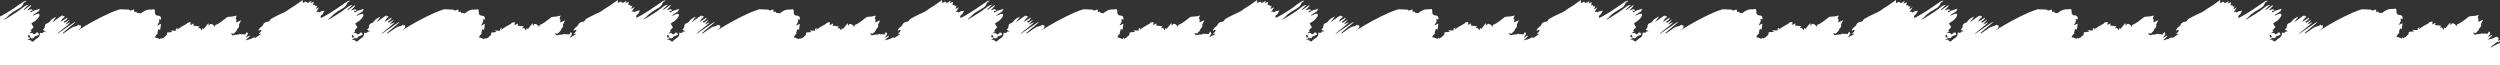 <?xml version="1.0" encoding="UTF-8"?> <!-- Generator: Adobe Illustrator 24.2.3, SVG Export Plug-In . SVG Version: 6.00 Build 0) --> <svg xmlns="http://www.w3.org/2000/svg" xmlns:xlink="http://www.w3.org/1999/xlink" id="Слой_1" x="0px" y="0px" viewBox="0 0 1920 50" style="enable-background:new 0 0 1920 50;" xml:space="preserve"><rect x="0" y="0" width="1920" height="50" fill="#333333" stroke="none"/> <style type="text/css"> .st0{fill:#FFFFFF;} </style> <g id="Слой_2_1_"> <g id="Слой_1-2"> <path class="st0" d="M1920,50V32.9l-4.6,2.2l0,0l-2.6,1.7c0.3-0.7,0.8-1.4,1.4-1.9c0.3-0.2,0.6-0.4,0.9-0.6l0,0v-0.1l0,0 c1-0.6,2-1.4,2.9-2.2l0.9,0.4l1.1-0.8v-0.8h-0.2l0,0l-1.1,0.5l0,0l-0.4,0.1c0.3-0.6,0.4-1.4,0.7-2.1c-0.9-0.9-1.6-1.6-3.1-0.5 c-1.3,0.9-3.1,1-5.3,1.7l3.4-3.2l-0.3-0.5l-3,1.7l1.9-3l-1-1.5l-1,1.9h-0.8l0,0l-2.1-0.2l0.1-0.1h-0.1v0.1l-0.7,0.5v-0.1h0.1 c-0.1-0.1-0.1-0.3-0.2-0.5l-0.9,0.1v-0.1c-0.2,0.1-0.4,0.3-0.7,0.4c-0.9,0.1-1.8,0.1-2.7,0.2l0,0l-2.1,0.5l-1.3-1.7l2.2,0.4 l2.3-2.4c0-0.6,0.3-1.2,0.8-1.6c1-0.8,1.4-2.5,0.8-2.8l1.8-3.5l-3.8,1.7c0.1-0.9,0.1-1.6,0.2-2.4l0,0c-0.9-0.6-0.9-0.6,0.3-2.9 c-1.5,0.3-2.5,0.6-3.5,0.7s-1.7,0.2-2.6,0.2h0.1h-0.1l0,0l-1.4,0.2c-1.1,0.9-2,1.6-3,2.3c-1.4,1.2-2.9,2.2-4.5,3.1 c-1.2,0.5-2.3,0.5-1.9,2.4c-1.2-1.9-2.5-2.8-3.9-2.4l-0.9,1.4l0,0c-0.1-0.5-0.2-1-0.4-2.1c-1.4,1.7-2.4,3-3.6,4.5 c-1.5-1.7-0.8,0.8-1.5,1l-1.3-1.8l-1.7,0.3l1.3-1.5l-5-0.6l0.6-1.2l-0.3-0.4l-2.2,1.3c0.1-0.9,0.1-1.6,0.2-2.3 c-0.7,0-1.4,0.1-2.1,0.3c-0.4,0.1-0.6,0.6-0.9,0.9c-1.4,0.8-2.8,1.5-4.1,2.3s-2.4,1.6-3.7,2.5l-0.2,0.2l0.2-0.2l0,0l0,0l0,0l0,0 l0.9-1.5c-1.1,0.2-2.1,0.5-1.3,1.9l0,0c-0.5,0.1-0.9,0.1-1.4,0.1c-0.8,0-1.6-0.1-2.9-0.2c0.8,0.7,1,1,1.3,1.2l-4.1,0.4 c0.3,2.4-1.6,2.8-2.3,3.8c-0.3,0.4-0.9,0.4-1.3,0.6l0,0h-0.1V29l-0.6,0.4l-0.3-0.8l-1,1c-0.8-0.4-1.4-0.7-2.1-0.9 c-0.6-0.2-1.2-0.3-1.8-0.5c0.2-0.5,0.5-1.1,0.8-1.5c0.5-0.6,1-1.1,1.6-1.6l-0.5-0.1c0.3-1,0.6-2.1,0.9-3.2l1.3,0.7 c0.2-1.7,0.4-3.2,0.7-4.7l-3,1.4c0.8-1.8,2.4-3,1.2-5h0.1l-0.1,0.1l1.9,0.3c-0.2-2.7-0.6-2.9-3.3-3.2c-0.8-0.3-1.4-1-1.5-1.9 c0-3.1,0-3.1-2.9-2.6c-0.1,0-0.1,0-0.2,0c-3.1-0.3-5.6,1.1-7.9,3.1V9.9h-0.1l-0.2-0.6L1829,10h-0.1v0.1l-1.9-0.2V10l-0.1-0.1 c-0.1-0.4-0.1-0.7-0.2-1.1l-0.9,0.4V9.1h-0.2h-0.7l0,0V8.8l0,0V8.7l0,0V7.4c-1.5-0.2-2.9,1.6-3.9,0l-7-0.3 c-1.8,0.6-4.4,1.4-6.9,2.5c-9,4-17.6,8.7-25.9,14c0.3-0.3,0.6-0.6,1-0.8c1.3-0.9,2.4-1.9,1.4-3.6c-0.6,0.6-0.9,0.4-1.3-0.3l0,0 c-0.5,0.4-0.9,0.7-1.5,1c-1,0.2-2,0.5-2.9,0.8c-1.6,0.8-3,1.9-4.4,2.9c-1.1,0.7-2.1,1.5-3.2,2.2l-0.3-0.3c0.2-0.3,0.4-0.5,0.7-0.8 c2.8-2.4,5.6-4.8,8.4-7.1c0.2-0.3,0.4-0.6,0.5-0.9c-1.2,0.8-2.5,1.6-3.7,2.4c-3.4,2.3-6.8,4.7-10.2,7c0.1-0.2,0.2-0.4,0.3-0.6 c2.2-1.8,4.5-3.6,6.7-5.4c1-0.8,2-1.8,3-2.7l-0.2-0.2l-3.7,1.7l3.2-3.5l-0.1-0.2l-3.7,2.3l-0.7-0.8c0.7-0.4,1.3-0.8,1.9-1.3 c0.4-0.5,0.8-0.9,1.1-1.5l-0.3-0.3l-4.8,3.1c-0.1,0.1-0.3,0.2-0.4,0.3s-0.1-0.1-0.1-0.1l0.4-0.3c0.3-0.7,0.7-1.4,1.2-2 c0.5-0.5,0.9-0.9,1.5-1.3c0.2-0.2,0.1-0.5,0.2-0.8h-0.7l-0.4,0.4c-0.2,0.1-0.5,0.3-0.7,0.4c0-0.1-0.1-0.3-0.1-0.4h0.8l0.4-0.4 c-1-0.9-1.8-0.3-2.6,0.3l-6,4.3l3.3-4.4c-2.1,0.9-3.9,1.8-5.1,3.6c-0.4,0.6-0.9,1-1.6,1.3c-1.4,0.2-2.4,1.5-2.2,2.9c0,0,0,0,0,0.1 c-0.1,0.4-0.2,0.7-0.4,1l0,0l-1.1,1l0,0c0.3,0.3,0.7,0.6,1.1,0.8c0.5,0.2,0.9,0.3,1.4,0.5c-0.8,0.4-2.3-0.2-2.5,1.2 c-0.4,0.1-0.9,0.1-1.3,0.1c-0.9-0.3-1-0.4-1,0.3c0.1,2.2-1.2,3.3-3,4.3c-0.8,0.6-1.5,1.2-2.2,1.9l0.2,0.3l-2.6-0.9l1.5-0.4 l-3.5-0.4l0,0l1.7-0.8l0.3-0.3l0,0l-0.3-0.8l-1.3,0.5l-0.1-0.2l0.3-0.3c-0.9-0.9-0.5-1.4,0.4-1.8c0.4,0.9,0.9,1.7,1.3,2.6 c1.3,0.4,2.3,0.2,2.8-1.2l3.5-1.4l-0.7-1.6h-1.6l0.2,0.4l-1.8,1.1c-0.4-0.8-1.2-1.3-2.1-1.2c-0.3,0-0.7,0.1-1,0.2l-1,0.2v-0.2h1 c0-0.2,0-0.7,0.2-0.7c0.6-0.1,1.1-0.3,1.7-0.3c-1.7-0.3-1.1-1.1-0.5-1.9c0.5-0.6,1-1.1,1.6-1.7c-0.6-0.9-1.1-1.8-1.7-2.8 c0.3-0.3,0.6-0.6,0.9-0.8c2-1,3.7-2.5,4.9-4.4c0.5-0.9,0.7-1.5,0.2-2.2c-0.2-0.3-1.2-0.2-1.7,0c-1,0.4-2,0.8-3,1.3l-0.2-0.4l5-3.3 l-0.4-0.6l0.9-0.8c-0.3,0-0.8-0.2-1,0c-1.6,0.9-3.6,0.7-5.1,2.1c-0.8,0.8-1.4,0.4-1.5-0.7c0.3,0,0.7,0,1,0s0.6-0.1,0.9-0.2 c-0.2-0.3-0.3-0.7-0.5-0.8c-0.3-0.2-0.7-0.2-1.1-0.1c-0.8,0.2-1.6,0.5-2.7,0.8c3.3-3.4,3.3-3.4,3-4.1l-5.4,3.8l-0.3-0.4l3.8-3.6 c-0.6,0.1-1.1,0.2-1.7,0.4c-1.1,0.5-2.2,1.2-3.1,2c-2.3,1.8-4.7,3.5-7.2,5c-1.8,1.2-3.6,2.2-5.4,3.3c-0.3,0.2-0.7,0.4-1,0.6 l-0.3-0.4c0.8-0.4,1.5-1,2.1-1.6c1.4-1.6,3-2.9,4.7-4v0c0.3-0.2,0.6-0.3,0.9-0.5c2.5-1.8,5.9-2.6,6.9-6.1c0.1-0.5,0.9-0.8,1.4-1.1 c0.2-0.1,0.4-0.3,0.6-0.4l-0.2-0.4c-0.5,0.1-1.1,0.3-1.6,0.5c-1.3,0.8-2.6,1.7-3.9,2.6c-2.2,1.5-4.4,3.1-6.6,4.5 c-2.1,1.4-4.2,2.6-6.4,3.9c-1.1,0.7-2.3,1.2-3.5,1.8c-1.2-2.3,2-2.6,1.7-3.8l1.1-1.7c-1.6-0.1-3.2,0.4-4.4,1.4l-0.5-0.8l-1.6,0.5 c0.7-1.2,1.4-2.4,2.3-3.8l-2.3,1.5l-0.2-0.3c0.3-0.6,0.5-1.2,1-2.2c-0.4,0.2-0.8,0.4-1.3,0.5c-0.2,0-0.4-0.3-0.5-0.5l0.4-0.2 c-0.3-0.2-0.6-0.3-0.9-0.4c-0.4,0.1-0.7,0.2-1,0.3l0.4-2.6l-2.7,1.1c0.5-0.8,0.7-1.1,1-1.5l-0.2-0.3l-2.9,1.5 c-1.1-2.3-2.2-0.3-3.5-0.1V0c-2,1.4-4.1,2.9-6.2,4.4c-1.2,0.7-2.4,1.4-3.6,2.2c-2,1.6-4.1,2.9-6.5,3.8c-2.7,1.2-5.3,2.6-7.9,4 c-0.4,0.3-0.7,0.6-0.9,1c-0.5,0.7-0.7,1.3-1.9,1.3s-2.9,1-3.2,1.9c-0.5,1.6-1.8,1.9-2.7,2.9c-0.4,0.6-0.9,1.2-1.2,1.8l0.5,0.4 c0.2-0.3,0.4-0.5,0.6-0.8l1.5,0.5c-0.7,0.9-1.5,1.7-2.2,2.6l0.4,0.4l0.9-0.7l0.3,0.5l-1.9,1.3l0,0l-2.4,1.6 c-0.6-0.4-1.3-0.5-2.3,0.2c-1.3,0.9-3.1,1-5.3,1.7l3.4-3.2l-0.3-0.5l-3,1.7l1.9-3l-1-1.5l-1,1.9h-0.8l0,0l-2.1-0.2l0.1-0.1h-0.1 V26l-0.7,0.5v-0.1h0.1c-0.1-0.1-0.1-0.3-0.2-0.5l-0.9,0.1l0,0c-0.2,0.1-0.4,0.3-0.7,0.4c-0.9,0.1-1.8,0.1-2.7,0.2l0,0l-2.1,0.5 l-1.3-1.7l2.2,0.4l2.3-2.4c0-0.6,0.3-1.2,0.8-1.6c1-0.8,1.4-2.5,0.8-2.8l1.8-3.5l-3.8,1.7c0.1-0.9,0.1-1.6,0.2-2.4l0,0 c-0.9-0.6-0.9-0.6,0.3-2.9c-1.5,0.3-2.5,0.6-3.5,0.7s-1.7,0.2-2.6,0.2h0.1h-0.1l0,0l-1.4,0.2c-1.1,0.9-2,1.6-3,2.3 c-1.4,1.2-2.9,2.2-4.5,3.1c-1.2,0.5-2.3,0.5-1.9,2.4c-1.2-1.9-2.5-2.8-3.9-2.4l-0.9,1.4l0,0c-0.1-0.5-0.2-1-0.4-2.1 c-1.4,1.7-2.4,3-3.6,4.5c-1.5-1.7-0.8,0.8-1.5,1l-1.3-1.8l-1.7,0.3l1.3-1.5l-5-0.6l0.6-1.2l-0.3-0.4l-2.2,1.2 c0.1-0.9,0.1-1.6,0.2-2.3c-0.7,0-1.4,0.1-2.1,0.3c-0.4,0.1-0.6,0.6-0.9,0.9c-1.4,0.8-2.8,1.5-4.1,2.3s-2.4,1.6-3.7,2.5l-0.2,0.2 l0.2-0.2l0,0l0,0l0,0l0,0l0.9-1.5c-1.1,0.2-2.1,0.5-1.3,1.9l0,0c-0.5,0.1-0.9,0.1-1.4,0.1c-0.8,0-1.6-0.1-2.9-0.2 c0.8,0.7,1,1,1.3,1.2l-4.1,0.4c0.3,2.4-1.6,2.8-2.3,3.8c-0.3,0.4-0.9,0.4-1.3,0.6l0,0h-0.1v0.1l-0.6,0.4l-0.3-0.8l-1,1 c-0.8-0.4-1.4-0.7-2.1-0.9c-0.6-0.2-1.2-0.3-1.8-0.5c0.2-0.5,0.5-1.1,0.8-1.5c0.5-0.6,1-1.1,1.6-1.6l-0.5-0.1 c0.3-1,0.6-2.1,0.9-3.2l1.3,0.7c0.2-1.7,0.4-3.2,0.7-4.7l-3,1.4c0.8-1.8,2.4-3,1.2-5h0.1l-0.1,0.1l1.9,0.3 c-0.2-2.7-0.6-2.9-3.3-3.2c-0.8-0.3-1.4-1-1.5-1.9c0-3.1,0-3.1-2.9-2.6c-0.1,0-0.1,0-0.2,0c-3.1-0.3-5.6,1.1-7.9,3.1v-0.1h-0.1 l-0.2-0.6l0.3,0.4h-0.1v0.1l-1.9-0.2V10l-0.1-0.1c-0.1-0.4-0.1-0.7-0.2-1.1l-0.9,0.4V9.1h-0.2h-0.7l0,0V8.8l0,0V8.7l0,0V7.4 c-1.5-0.2-2.9,1.6-3.9,0l-7-0.3c-1.8,0.6-4.4,1.4-6.9,2.5c-9,4-17.6,8.7-25.9,14c0.3-0.3,0.6-0.6,1-0.8c1.3-0.9,2.4-1.9,1.4-3.6 c-0.6,0.6-0.9,0.4-1.3-0.3l0,0c-0.5,0.4-0.9,0.7-1.5,1c-1,0.2-2,0.5-2.9,0.8c-1.6,0.8-3,1.9-4.4,2.9c-1.1,0.7-2.1,1.5-3.2,2.2 l-0.3-0.3c0.2-0.3,0.4-0.5,0.7-0.8c2.8-2.4,5.6-4.8,8.4-7.1c0.2-0.3,0.4-0.6,0.5-0.9c-1.2,0.8-2.5,1.6-3.7,2.4 c-3.4,2.3-6.8,4.7-10.2,7c0.1-0.2,0.2-0.4,0.3-0.6c2.2-1.8,4.5-3.6,6.7-5.4c1-0.8,2-1.8,3-2.7l-0.2-0.2l-3.7,1.7l3.2-3.5l-0.1-0.2 l-3.7,2.3l-0.7-0.8c0.7-0.4,1.3-0.8,1.9-1.3c0.4-0.5,0.8-0.9,1.1-1.5l-0.3-0.3l-4.8,3.1c-0.1,0.1-0.3,0.2-0.4,0.3 s-0.1-0.1-0.1-0.1l0.4-0.3c0.3-0.7,0.7-1.4,1.2-2c0.5-0.5,0.9-0.9,1.5-1.3c0.2-0.2,0.1-0.5,0.2-0.8h-0.7l-0.4,0.4 c-0.2,0.1-0.5,0.3-0.7,0.4c0-0.1-0.1-0.3-0.1-0.4h0.8l0.4-0.4c-1-0.9-1.8-0.3-2.6,0.3l-6,4.3l3.3-4.4c-2.1,0.9-3.9,1.8-5.1,3.6 c-0.4,0.6-0.9,1-1.6,1.3c-1.4,0.2-2.4,1.5-2.2,2.9c0,0,0,0,0,0.1c-0.1,0.4-0.2,0.7-0.4,1l0,0l-1.1,1l0,0c0.3,0.3,0.7,0.6,1.1,0.8 c0.5,0.2,0.9,0.3,1.4,0.5c-0.8,0.4-2.3-0.2-2.5,1.2c-0.4,0.1-0.9,0.1-1.3,0.1c-0.9-0.3-1-0.4-1,0.3c0.1,2.2-1.2,3.3-3,4.3 c-0.8,0.6-1.5,1.2-2.2,1.9l0.2,0.3l-2.6-0.9l1.5-0.4l-3.5-0.4l0,0l1.7-0.8l0.3-0.3l0,0l-0.3-0.8l-1.3,0.5l-0.1-0.2l0.3-0.3 c-0.9-0.9-0.5-1.4,0.4-1.8c0.4,0.9,0.9,1.7,1.3,2.6c1.3,0.4,2.3,0.2,2.8-1.2l3.5-1.4l-0.7-1.6h-1.6l0.2,0.4l-1.8,1.1 c-0.4-0.8-1.2-1.3-2.1-1.2c-0.3,0-0.7,0.1-1,0.2l-1,0.2v-0.2h1c0-0.2,0-0.7,0.2-0.7c0.6-0.1,1.1-0.3,1.7-0.3 c-1.7-0.3-1.1-1.1-0.5-1.9c0.5-0.6,1-1.1,1.6-1.7c-0.6-0.9-1.1-1.8-1.7-2.8c0.3-0.3,0.6-0.6,0.9-0.8c2-1,3.7-2.5,4.9-4.4 c0.5-0.9,0.7-1.5,0.2-2.2c-0.2-0.3-1.2-0.2-1.7,0c-1,0.4-2,0.8-3,1.3l-0.2-0.4l5-3.3l-0.4-0.6l0.9-0.8c-0.3,0-0.8-0.2-1,0 c-1.6,0.9-3.6,0.7-5.1,2.1c-0.8,0.8-1.4,0.4-1.5-0.7c0.3,0,0.7,0,1,0s0.6-0.1,0.9-0.2c-0.2-0.3-0.3-0.7-0.5-0.8 c-0.3-0.2-0.7-0.2-1.1-0.1c-0.8,0.2-1.6,0.5-2.7,0.8c3.3-3.4,3.3-3.4,3-4.1l-5.4,3.8l-0.3-0.4l3.8-3.6c-0.6,0.1-1.1,0.2-1.7,0.4 c-1.1,0.5-2.2,1.2-3.1,2c-2.3,1.8-4.7,3.5-7.2,5c-1.8,1.2-3.6,2.2-5.4,3.3c-0.3,0.2-0.7,0.4-1,0.6l-0.3-0.4c0.8-0.4,1.5-1,2.1-1.6 c1.4-1.6,3-2.9,4.7-4v0c0.3-0.2,0.6-0.3,0.9-0.5c2.5-1.8,5.9-2.6,6.9-6.1c0.1-0.5,0.9-0.8,1.4-1.1c0.2-0.1,0.4-0.3,0.6-0.4 l-0.2-0.4c-0.5,0.1-1.1,0.3-1.6,0.5c-1.3,0.8-2.6,1.7-3.9,2.6c-2.2,1.5-4.4,3.1-6.6,4.5c-2.1,1.4-4.2,2.6-6.4,3.9 c-1.1,0.7-2.3,1.2-3.5,1.8c-1.2-2.3,2-2.6,1.7-3.8l1.1-1.7c-1.6-0.1-3.2,0.4-4.4,1.4l-0.5-0.8l-1.6,0.5c0.7-1.2,1.4-2.4,2.3-3.8 l-2.3,1.5l-0.2-0.3c0.3-0.6,0.5-1.2,1-2.2c-0.4,0.2-0.8,0.4-1.3,0.5c-0.2,0-0.4-0.3-0.5-0.5l0.4-0.2c-0.3-0.2-0.6-0.3-0.9-0.4 c-0.4,0.1-0.7,0.2-1,0.3l0.4-2.6l-2.7,1.1c0.5-0.8,0.7-1.1,1-1.5l-0.2-0.3l-2.9,1.5c-1.1-2.3-2.2-0.3-3.5-0.1V0 c-2,1.4-4.1,2.9-6.2,4.4c-1.2,0.7-2.4,1.4-3.6,2.2c-2,1.6-4.1,2.9-6.5,3.8c-2.7,1.2-5.3,2.6-7.9,4c-0.4,0.3-0.7,0.6-0.9,1 c-0.5,0.7-0.7,1.3-1.9,1.3s-2.9,1-3.2,1.9c-0.5,1.6-1.8,1.9-2.7,2.9c-0.4,0.6-0.9,1.2-1.2,1.8l0.5,0.4c0.2-0.3,0.4-0.5,0.6-0.8 l1.5,0.5c-0.7,0.9-1.5,1.7-2.2,2.6l0.4,0.4l0.9-0.7l0.3,0.5l-1.8,1.2V27l-3,1.7l1.9-3l-1-1.5l-1,1.9h-0.8l0,0l-2.1-0.2l0.1-0.1 h-0.1v0.1l-0.7,0.5v-0.1h0.1c-0.1-0.1-0.1-0.3-0.2-0.5l-0.9,0.1V26c-0.2,0.1-0.4,0.3-0.7,0.4c-0.9,0.1-1.8,0.1-2.7,0.2l0,0 l-2.1,0.5l-1.3-1.7l2.2,0.4l2.3-2.4c0-0.6,0.3-1.2,0.8-1.6c1-0.8,1.4-2.5,0.8-2.8l1.8-3.5l-3.8,1.7c0.1-0.9,0.1-1.6,0.2-2.4l0,0 c-0.9-0.6-0.9-0.6,0.3-2.9c-1.5,0.3-2.5,0.6-3.5,0.7s-1.7,0.2-2.6,0.2h0.1h-0.1l0,0l-1.4,0.2c-1.1,0.9-2,1.6-3,2.3 c-1.4,1.2-2.9,2.2-4.5,3.1c-1.2,0.5-2.3,0.5-1.9,2.4c-1.2-1.9-2.5-2.8-3.9-2.4l-0.9,1.4l0,0c-0.1-0.5-0.2-1-0.4-2.1 c-1.4,1.7-2.4,3-3.6,4.5c-1.5-1.7-0.8,0.8-1.5,1l-1.3-1.8l-1.7,0.3l1.3-1.5l-5-0.6l0.6-1.2l-0.3-0.4l-2.3,1.2 c0.1-0.9,0.1-1.6,0.2-2.3c-0.7,0-1.4,0.1-2.1,0.3c-0.4,0.1-0.6,0.6-0.9,0.9c-1.4,0.8-2.8,1.5-4.1,2.3s-2.4,1.6-3.7,2.5l-0.2,0.2 l0.2-0.2l0,0l0,0l0,0l0,0l0.9-1.5c-1.1,0.2-2.1,0.5-1.3,1.9l0,0c-0.5,0.1-0.9,0.1-1.4,0.1c-0.8,0-1.6-0.1-2.9-0.2 c0.8,0.7,1,1,1.3,1.2l-4.1,0.4c0.3,2.4-1.6,2.8-2.3,3.8c-0.3,0.4-0.9,0.4-1.3,0.6l0,0h-0.1v0.1l-0.6,0.4l-0.3-0.8l-1,1 c-0.8-0.4-1.4-0.7-2.1-0.9c-0.6-0.2-1.2-0.3-1.8-0.5c0.2-0.5,0.5-1.1,0.8-1.5c0.5-0.6,1-1.1,1.6-1.6l-0.5-0.1 c0.3-1,0.6-2.1,0.9-3.2l1.3,0.7c0.2-1.7,0.4-3.2,0.7-4.7l-3,1.4c0.8-1.8,2.4-3,1.2-5h0.1l-0.1,0.1l1.9,0.3 c-0.2-2.7-0.6-2.9-3.3-3.2c-0.8-0.3-1.4-1-1.5-1.9c0-3.1,0-3.1-2.9-2.6c-0.1,0-0.1,0-0.2,0c-3.1-0.3-5.6,1.1-7.9,3.1v-0.1h-0.1 l-0.2-0.6l0.4,0.4h-0.1v0.1l-1.9-0.2V10l-0.1-0.1c-0.1-0.4-0.1-0.7-0.2-1.1l-0.9,0.4V9.1h-0.2h-0.7l0,0V8.8l0,0V8.7l0,0V7.4 c-1.5-0.2-2.9,1.6-3.9,0l-7-0.3c-1.8,0.6-4.4,1.4-6.9,2.5c-9,4-17.6,8.7-25.9,14c0.3-0.3,0.6-0.6,1-0.8c1.3-0.9,2.4-1.9,1.4-3.6 c-0.6,0.6-0.9,0.4-1.3-0.3l0,0c-0.5,0.4-0.9,0.7-1.5,1c-1,0.2-2,0.5-2.9,0.8c-1.6,0.8-3,1.9-4.4,2.9c-1.1,0.7-2.1,1.5-3.2,2.2 l-0.3-0.3c0.2-0.3,0.4-0.5,0.7-0.8c2.8-2.4,5.6-4.8,8.4-7.1c0.2-0.3,0.4-0.6,0.5-0.9c-1.2,0.8-2.5,1.6-3.7,2.4 c-3.4,2.3-6.8,4.7-10.2,7c0.1-0.2,0.2-0.4,0.3-0.6c2.2-1.8,4.5-3.6,6.7-5.4c1-0.8,2-1.8,3-2.7l-0.2-0.2l-3.7,1.7l3.2-3.5l-0.1-0.2 l-3.7,2.3l-0.7-0.8c0.7-0.4,1.3-0.8,1.9-1.3c0.4-0.5,0.8-0.9,1.1-1.5l-0.3-0.3l-4.8,3.1c-0.1,0.1-0.3,0.2-0.4,0.3 s-0.1-0.1-0.1-0.1l0.4-0.3c0.3-0.7,0.7-1.4,1.2-2c0.5-0.5,0.9-0.9,1.5-1.3c0.2-0.2,0.1-0.5,0.2-0.8h-0.7l-0.4,0.4 c-0.2,0.1-0.5,0.3-0.7,0.4c0-0.1-0.1-0.3-0.1-0.4h0.8l0.4-0.4c-1-0.9-1.8-0.3-2.6,0.3l-6,4.3l3.3-4.4c-2.1,0.9-3.9,1.8-5.1,3.6 c-0.4,0.6-0.9,1-1.6,1.3c-1.4,0.2-2.4,1.5-2.2,2.9c0,0,0,0,0,0.1c-0.1,0.4-0.2,0.7-0.4,1l0,0l-1.1,1l0,0c0.3,0.3,0.7,0.6,1.1,0.8 c0.5,0.2,0.9,0.3,1.4,0.5c-0.8,0.4-2.3-0.2-2.5,1.2c-0.4,0.1-0.9,0.1-1.3,0.1c-0.9-0.3-1-0.4-1,0.3c0.1,2.2-1.2,3.3-3,4.3 c-0.8,0.6-1.5,1.2-2.2,1.9l0.2,0.3l-2.6-0.9l1.5-0.4l-3.5-0.4l0,0l1.7-0.8l0.3-0.3l0,0l-0.3-0.8l-1.3,0.5l-0.1-0.2l0.3-0.3 c-0.9-0.9-0.5-1.4,0.4-1.8c0.4,0.9,0.9,1.7,1.3,2.6c1.3,0.4,2.3,0.2,2.8-1.2l3.5-1.4l-0.7-1.6h-1.6l0.2,0.4l-1.8,1.1 c-0.4-0.8-1.2-1.3-2.1-1.2c-0.3,0-0.7,0.1-1,0.2l-1,0.2v-0.2h1c0-0.2,0-0.7,0.2-0.7c0.6-0.1,1.1-0.3,1.7-0.3 c-1.7-0.3-1.1-1.1-0.5-1.9c0.5-0.6,1-1.1,1.6-1.7c-0.6-0.9-1.1-1.8-1.7-2.8c0.3-0.3,0.6-0.6,0.9-0.8c2-1,3.7-2.5,4.9-4.4 c0.5-0.9,0.7-1.5,0.2-2.2c-0.2-0.3-1.2-0.2-1.7,0c-1,0.4-2,0.8-3,1.3l-0.2-0.4l5-3.3l-0.4-0.6l0.9-0.8c-0.3,0-0.8-0.2-1,0 c-1.6,0.9-3.6,0.7-5.1,2.1c-0.8,0.8-1.4,0.4-1.5-0.7c0.3,0,0.7,0,1,0s0.6-0.1,0.9-0.2c-0.2-0.3-0.3-0.7-0.5-0.8 c-0.3-0.2-0.7-0.2-1.1-0.1c-0.8,0.2-1.6,0.5-2.7,0.8c3.3-3.4,3.3-3.4,3-4.1l-5.4,3.8l-0.3-0.4l3.8-3.6c-0.6,0.1-1.1,0.2-1.7,0.4 c-1.1,0.5-2.2,1.2-3.1,2c-2.3,1.8-4.7,3.5-7.2,5c-1.8,1.2-3.6,2.2-5.4,3.3c-0.3,0.2-0.7,0.4-1,0.6l-0.3-0.4c0.8-0.4,1.5-1,2.1-1.6 c1.4-1.6,3-2.9,4.7-4v0c0.3-0.2,0.6-0.3,0.9-0.5c2.5-1.8,5.9-2.6,6.9-6.1c0.1-0.5,0.9-0.8,1.4-1.1c0.2-0.1,0.4-0.3,0.6-0.4 l-0.2-0.4c-0.5,0.1-1.1,0.3-1.6,0.5c-1.3,0.8-2.6,1.7-3.9,2.6c-2.2,1.5-4.4,3.1-6.6,4.5c-2.1,1.4-4.2,2.6-6.4,3.9 c-1.1,0.7-2.3,1.2-3.5,1.8c-1.2-2.3,2-2.6,1.7-3.8l1.1-1.7c-1.6-0.1-3.2,0.4-4.4,1.4l-0.5-0.8l-1.6,0.5c0.7-1.2,1.4-2.4,2.3-3.8 l-2.3,1.5l-0.2-0.3c0.3-0.6,0.5-1.2,1-2.2c-0.4,0.2-0.8,0.4-1.3,0.5c-0.2,0-0.4-0.3-0.5-0.5l0.4-0.2c-0.3-0.2-0.6-0.3-0.9-0.4 c-0.4,0.1-0.7,0.2-1,0.3l0.4-2.6l-2.7,1.1c0.5-0.8,0.7-1.1,1-1.5l-0.2-0.3l-2.9,1.5c-1.1-2.3-2.2-0.3-3.5-0.1V0 c-2,1.4-4.1,2.9-6.2,4.4c-1.2,0.7-2.4,1.4-3.6,2.2c-2,1.6-4.1,2.9-6.5,3.8c-2.7,1.2-5.3,2.6-7.9,4c-0.4,0.3-0.7,0.6-0.9,1 c-0.5,0.7-0.7,1.3-1.9,1.3s-2.9,1-3.2,1.9c-0.5,1.6-1.8,1.9-2.7,2.9c-0.4,0.6-0.9,1.2-1.2,1.8l0.5,0.4c0.2-0.3,0.4-0.5,0.6-0.8 l1.5,0.5c-0.7,0.9-1.5,1.7-2.2,2.6l0.4,0.4l0.9-0.7l0.3,0.5l-1.9,1.3l0,0l-2.4,1.6c-0.6-0.4-1.3-0.5-2.3,0.2 c-1.3,0.9-3.1,1-5.3,1.7l3.4-3.2l-0.3-0.5l-3,1.7l1.9-3l-1-1.5l-1,1.9h-0.8l0,0l-2.1-0.2l0.1-0.1h-0.1V26l-0.7,0.5v-0.1h0.1 c-0.1-0.1-0.1-0.3-0.2-0.5l-0.9,0.1l0,0c-0.2,0.1-0.4,0.3-0.7,0.4c-0.9,0.1-1.8,0.1-2.7,0.2l0,0l-2.1,0.5l-1.3-1.7l2.2,0.4 l2.3-2.4c0-0.6,0.3-1.2,0.8-1.6c1-0.8,1.4-2.5,0.8-2.8l1.8-3.5l-3.8,1.7c0.1-0.9,0.1-1.6,0.2-2.4l0,0c-0.9-0.6-0.9-0.6,0.3-2.9 c-1.5,0.3-2.5,0.6-3.5,0.7s-1.7,0.2-2.6,0.2h0.1h-0.1l0,0l-1.4,0.2c-1.1,0.9-2,1.6-3,2.3c-1.4,1.2-2.9,2.2-4.5,3.1 c-1.2,0.5-2.3,0.5-1.9,2.4c-1.2-1.9-2.5-2.8-3.9-2.4l-0.9,1.4l0,0c-0.1-0.5-0.2-1-0.4-2.1c-1.4,1.7-2.4,3-3.6,4.5 c-1.5-1.7-0.8,0.8-1.5,1l-1.3-1.8l-1.7,0.3l1.3-1.5l-5-0.6l0.6-1.2l-0.3-0.4l-2.2,1.2c0.1-0.9,0.1-1.6,0.2-2.3 c-0.7,0-1.4,0.1-2.1,0.3c-0.4,0.1-0.6,0.6-0.9,0.9c-1.4,0.8-2.8,1.5-4.1,2.3s-2.4,1.6-3.7,2.5l-0.2,0.2l0.2-0.2l0,0l0,0l0,0l0,0 l0.9-1.5c-1.1,0.2-2.1,0.5-1.3,1.9l0,0c-0.5,0.1-0.9,0.1-1.4,0.1c-0.8,0-1.6-0.1-2.9-0.2c0.8,0.7,1,1,1.3,1.2l-4.1,0.4 c0.3,2.4-1.6,2.8-2.3,3.8c-0.3,0.4-0.9,0.4-1.3,0.6l0,0h-0.1v0.1l-0.6,0.4l-0.3-0.8l-1,1c-0.8-0.4-1.4-0.7-2.1-0.9 c-0.6-0.2-1.2-0.3-1.8-0.5c0.2-0.5,0.5-1.1,0.8-1.5c0.5-0.6,1-1.1,1.6-1.6l-0.5-0.1c0.3-1,0.6-2.1,0.9-3.2l1.3,0.7 c0.2-1.7,0.4-3.2,0.7-4.7l-3,1.4c0.8-1.8,2.4-3,1.2-5h0.1l-0.1,0.1l1.9,0.3c-0.2-2.7-0.6-2.9-3.3-3.2c-0.8-0.3-1.4-1-1.5-1.9 c0-3.1,0-3.1-2.9-2.6c-0.1,0-0.1,0-0.2,0c-3.1-0.3-5.6,1.1-7.9,3.1v-0.1h-0.1l-0.2-0.6l0.3,0.4h-0.1v0.1l-1.9-0.2V10l-0.1-0.1 c-0.1-0.4-0.1-0.7-0.2-1.1l-0.9,0.4V9.1h-0.2h-0.7l0,0V8.8l0,0V8.7l0,0V7.4c-1.5-0.2-2.9,1.6-3.9,0l-7-0.3 c-1.8,0.6-4.4,1.4-6.9,2.5c-9,4-17.6,8.7-25.9,14c0.3-0.3,0.6-0.6,1-0.8c1.3-0.9,2.4-1.9,1.4-3.6c-0.6,0.6-0.9,0.4-1.3-0.3l0,0 c-0.5,0.4-0.9,0.7-1.5,1c-1,0.2-2,0.5-2.9,0.8c-1.6,0.8-3,1.9-4.4,2.9c-1.1,0.7-2.1,1.5-3.2,2.2l-0.3-0.3c0.2-0.3,0.4-0.5,0.7-0.8 c2.8-2.4,5.6-4.8,8.4-7.1c0.2-0.3,0.4-0.6,0.5-0.9c-1.2,0.8-2.5,1.6-3.7,2.4c-3.4,2.3-6.8,4.7-10.2,7c0.1-0.2,0.2-0.4,0.3-0.6 c2.2-1.8,4.5-3.6,6.7-5.4c1-0.8,2-1.8,3-2.7l-0.2-0.2l-3.7,1.7l3.2-3.5l-0.1-0.2l-3.7,2.3l-0.7-0.8c0.7-0.4,1.3-0.8,1.9-1.3 c0.4-0.5,0.8-0.9,1.1-1.5l-0.3-0.3l-4.8,3.1c-0.1,0.1-0.3,0.2-0.4,0.3s-0.1-0.1-0.1-0.1l0.4-0.3c0.3-0.7,0.7-1.4,1.2-2 c0.5-0.5,0.9-0.9,1.5-1.3c0.2-0.2,0.1-0.5,0.2-0.8h-0.7l-0.4,0.4c-0.2,0.1-0.5,0.3-0.7,0.4c0-0.1-0.1-0.3-0.1-0.4h0.8l0.4-0.4 c-1-0.9-1.8-0.3-2.6,0.3l-6,4.3l3.3-4.4c-2.1,0.9-3.9,1.8-5.1,3.6c-0.4,0.6-0.9,1-1.6,1.3c-1.4,0.2-2.4,1.5-2.2,2.9c0,0,0,0,0,0.1 c-0.1,0.4-0.2,0.7-0.4,1l0,0l-1.1,1l0,0c0.3,0.3,0.7,0.6,1.1,0.8c0.5,0.2,0.9,0.3,1.4,0.5c-0.8,0.4-2.3-0.2-2.5,1.2 c-0.4,0.1-0.9,0.1-1.3,0.1c-0.9-0.3-1-0.4-1,0.3c0.1,2.2-1.2,3.3-3,4.3c-0.8,0.6-1.5,1.2-2.2,1.9l0.2,0.3l-2.6-0.9l1.5-0.4 l-3.5-0.4l0,0l1.7-0.8l0.3-0.3l0,0l-0.3-0.8l-1.3,0.5l-0.1-0.2l0.3-0.3c-0.9-0.9-0.5-1.4,0.4-1.8c0.5,0.9,0.9,1.7,1.3,2.6 c1.3,0.4,2.3,0.2,2.8-1.2l3.5-1.4l-0.7-1.6h-1.6l0.2,0.4l-1.8,1.1c-0.4-0.8-1.2-1.3-2.1-1.2c-0.3,0-0.7,0.1-1,0.2l-1,0.2v-0.2h1 c0-0.2,0-0.7,0.2-0.7c0.6-0.1,1.1-0.3,1.7-0.3c-1.7-0.3-1.1-1.1-0.5-1.9c0.5-0.6,1-1.1,1.6-1.7c-0.6-0.9-1.1-1.8-1.7-2.8 c0.3-0.3,0.6-0.6,0.9-0.8c2-1,3.7-2.5,4.9-4.4c0.5-0.9,0.7-1.5,0.2-2.2c-0.2-0.3-1.2-0.2-1.7,0c-1,0.4-2,0.8-3,1.3l-0.2-0.4l5-3.3 l-0.4-0.6l1-0.8c-0.3,0-0.8-0.2-1,0c-1.6,0.9-3.6,0.7-5.1,2.1c-0.8,0.8-1.4,0.4-1.5-0.7c0.3,0,0.7,0,1,0s0.6-0.1,0.9-0.2 c-0.2-0.3-0.3-0.7-0.5-0.8c-0.3-0.2-0.7-0.2-1.1-0.1c-0.8,0.2-1.6,0.5-2.7,0.8c3.3-3.4,3.3-3.4,3-4.1l-5.4,3.8l-0.3-0.4l3.8-3.6 c-0.6,0.1-1.1,0.2-1.7,0.4c-1.1,0.5-2.2,1.2-3.1,2c-2.3,1.8-4.7,3.5-7.2,5c-1.8,1.2-3.6,2.2-5.4,3.3c-0.3,0.2-0.7,0.4-1,0.6 l-0.3-0.4c0.8-0.4,1.5-1,2.1-1.6c1.4-1.6,3-2.9,4.7-4v0c0.3-0.2,0.6-0.3,0.9-0.5c2.5-1.8,5.9-2.6,6.9-6.1c0.1-0.5,0.9-0.8,1.4-1.1 c0.2-0.1,0.4-0.3,0.6-0.4l-0.2-0.4c-0.5,0.1-1.1,0.3-1.6,0.5c-1.3,0.8-2.6,1.7-3.9,2.6c-1.6,1.4-3.8,3-6.1,4.4 c-2.1,1.4-4.2,2.6-6.4,3.9c-1.1,0.7-2.3,1.2-3.5,1.8c-1.2-2.3,2-2.6,1.7-3.8l1.1-1.7c-1.6-0.1-3.2,0.4-4.4,1.4l-0.5-0.8l-1.6,0.5 c0.9-1.1,1.5-2.2,2.4-3.7L976,6.8l-0.2-0.3c0.3-0.6,0.5-1.2,1-2.2c-0.4,0.2-0.8,0.4-1.3,0.5c-0.2,0-0.4-0.3-0.5-0.5l0.4-0.2 c-0.3-0.2-0.6-0.3-0.9-0.4c-0.4,0.1-0.7,0.2-1,0.3l0.4-2.6l-2.7,1.1c0.5-0.8,0.7-1.1,1-1.5L972,0.7l-3,1.7c-1-2.3-2.1-0.4-3.5-0.1 V0c-2,1.4-4.1,2.9-6.2,4.4c-1.2,0.7-2.4,1.4-3.6,2.2c-2,1.6-4.1,2.9-6.5,3.8c-2.7,1.2-5.3,2.6-7.9,4c-0.4,0.3-0.7,0.6-0.9,1 c-0.5,0.7-0.7,1.3-1.9,1.3s-2.9,1-3.2,1.9c-0.5,1.6-1.8,1.9-2.7,2.9c-0.4,0.6-0.9,1.2-1.2,1.8l0.5,0.4c0.2-0.3,0.4-0.5,0.5-0.8 l1.5,0.5c-0.7,0.9-1.5,1.7-2.2,2.6l0.4,0.4l0.9-0.7l0.3,0.5l-1.8,1.2V27l-3,1.7l1.9-3l-1-1.5l-1,1.9h-0.8l0,0l-2-0.2l0.1-0.1h-0.1 v0.1l-0.7,0.5v-0.1h0.1c-0.1-0.1-0.1-0.3-0.2-0.5l-0.9,0.1V26c-0.2,0.1-0.4,0.3-0.7,0.4c-0.9,0.1-1.8,0.1-2.7,0.2l0,0l-2.1,0.5 l-1.3-1.7l2.2,0.4l2.3-2.4c0-0.6,0.3-1.2,0.8-1.6c1-0.8,1.4-2.5,0.8-2.8l1.8-3.5l-3.8,1.7c0.1-0.9,0.1-1.6,0.2-2.4l0,0 c-0.9-0.6-0.9-0.6,0.3-2.9c-1.5,0.3-2.5,0.6-3.5,0.7s-1.7,0.2-2.6,0.2h0.1h-0.1l0,0l-1.4,0.2c-1.1,0.9-2,1.6-3,2.3 c-1.4,1.2-2.9,2.2-4.5,3.1c-1.2,0.5-2.3,0.5-1.9,2.4c-1.2-1.9-2.5-2.8-3.9-2.4l-0.9,1.4l0,0c-0.1-0.5-0.2-1-0.4-2.1 c-1.4,1.7-2.4,3-3.6,4.5c-1.5-1.7-0.8,0.8-1.5,1l-1.3-1.8l-1.7,0.3l1.3-1.5l-5-0.6l0.6-1.2l-0.3-0.4l-2.4,1.3 c0.1-0.9,0.1-1.6,0.2-2.3c-0.7,0-1.4,0.1-2.1,0.3c-0.4,0.1-0.6,0.6-0.9,0.9c-1.4,0.8-2.8,1.5-4.1,2.3s-2.4,1.6-3.7,2.5l-0.2,0.2 l0.2-0.2l0,0l0,0l0,0l0,0l0,0l0.9-1.5c-1.1,0.2-2.1,0.5-1.3,1.9l0,0c-0.5,0.1-0.9,0.1-1.4,0.1c-0.8,0-1.6-0.1-2.9-0.2 c0.8,0.7,1,1,1.3,1.2l-4.1,0.4c0.3,2.4-1.6,2.8-2.3,3.8c-0.3,0.4-0.9,0.4-1.3,0.6l0,0l0,0h-0.1v0.1l-0.6,0.4L863,29l-1,1 c-0.8-0.4-1.5-0.7-2.1-0.9c-0.6-0.2-1.2-0.3-1.8-0.5c0.2-0.5,0.5-1.1,0.8-1.5c0.5-0.6,1-1.1,1.5-1.6l-0.5-0.1 c0.3-1,0.6-2.1,0.9-3.2l1.3,0.7c0.2-1.7,0.4-3.2,0.7-4.7l-3,1.4c0.8-1.8,2.4-3,1.2-5h0.1l-0.1,0.1l1.9,0.3 c-0.2-2.7-0.6-2.9-3.3-3.2c-0.8-0.3-1.4-1-1.5-1.9c0-3.1,0-3.1-2.9-2.6c-0.1,0-0.1,0-0.2,0c-3.1-0.3-5.6,1.1-7.9,3.1v-0.1H847 c-0.1-0.2-0.2-0.4-0.2-0.6L847,10h-0.1v0.1L845,9.8V10V9.9c-0.1-0.4-0.1-0.7-0.2-1.1L844,9.2l0,0h-0.2h-0.7l0,0V8.8l0,0V8.7l0,0 V7.4c-1.5-0.2-2.9,1.6-3.9,0l-7-0.3c-1.8,0.6-4.4,1.4-6.9,2.5c-9,4-17.6,8.7-25.9,14c0.3-0.3,0.6-0.6,1-0.8 c1.3-0.9,2.4-1.9,1.4-3.6c-0.5,0.6-0.9,0.4-1.3-0.3l0,0c-0.5,0.4-0.9,0.7-1.5,1c-1,0.2-2,0.5-2.9,0.8c-1.5,0.8-3,1.9-4.4,2.9 c-1.1,0.7-2.1,1.5-3.2,2.2l-0.3-0.3c0.2-0.3,0.4-0.5,0.7-0.8c2.8-2.4,5.6-4.8,8.4-7.1c0.2-0.3,0.4-0.6,0.5-0.9 c-1.2,0.8-2.5,1.6-3.7,2.4c-3.4,2.3-6.8,4.7-10.2,7c0.1-0.2,0.2-0.4,0.3-0.6c2.2-1.8,4.5-3.6,6.7-5.4c1-0.8,2-1.8,3-2.7l-0.2-0.2 l-3.7,1.7l3.2-3.5l-0.1-0.2l-3.7,2.3l-0.7-0.8c0.7-0.4,1.3-0.8,1.9-1.3c0.4-0.5,0.8-1,1.1-1.5l-0.3-0.3l-4.8,3.1l-0.4,0.3 l-0.1-0.1l0.4-0.3c0.3-0.7,0.7-1.4,1.2-2c0.5-0.5,0.9-0.9,1.5-1.3c0.2-0.2,0.1-0.5,0.2-0.8h-0.7l-0.4,0.4 c-0.2,0.1-0.5,0.3-0.7,0.4l-0.1-0.4h0.8l0.4-0.4c-1-0.9-1.8-0.3-2.5,0.3l-6.1,4.4l3.3-4.4c-2.1,0.9-3.9,1.8-5.1,3.6 c-0.4,0.6-0.9,1-1.6,1.3c-1.4,0.2-2.4,1.5-2.2,2.9c0,0,0,0,0,0.1c-0.1,0.4-0.2,0.7-0.4,1l0,0l-1.1,1l0,0c0.3,0.3,0.7,0.6,1.1,0.8 c0.5,0.2,0.9,0.3,1.4,0.5c-0.8,0.4-2.3-0.2-2.5,1.2c-0.4,0.1-0.9,0.1-1.3,0.1c-0.9-0.3-1-0.4-1,0.3c0.1,2.2-1.2,3.3-3,4.3 c-0.8,0.6-1.5,1.2-2.2,1.9l0.2,0.3l-2.6-0.9l1.5-0.4l-3.5-0.4l0,0l1.7-0.8l0.3-0.3l0,0l-0.3-0.8l-1.3,0.5l-0.1-0.2l0.3-0.3 c-0.9-0.9-0.5-1.4,0.4-1.8c0.5,0.9,0.9,1.7,1.3,2.6c1.3,0.4,2.3,0.2,2.8-1.2l3.5-1.4l-0.7-1.6h-1.6l0.2,0.4l-1.8,1.1 c-0.4-0.8-1.2-1.2-2-1.2c-0.3,0-0.7,0.1-1,0.2l-1,0.2v-0.2h1c0-0.2,0-0.7,0.2-0.7c0.6-0.1,1.1-0.3,1.7-0.3 c-1.7-0.3-1.1-1.1-0.5-1.9c0.5-0.6,1-1.1,1.6-1.7c-0.6-0.9-1.1-1.8-1.7-2.8c0.3-0.3,0.6-0.6,0.9-0.8c2-1,3.7-2.5,4.9-4.4 c0.5-0.9,0.7-1.5,0.2-2.2c-0.2-0.3-1.2-0.2-1.7,0c-1,0.4-2,0.8-3,1.3l-0.2-0.4l5-3.3l-0.4-0.6l1-0.8c-0.3,0-0.8-0.2-1,0 c-1.6,0.9-3.6,0.7-5.1,2.1c-0.8,0.8-1.4,0.4-1.5-0.7c0.3,0,0.7,0,1,0s0.6-0.1,0.9-0.2c-0.2-0.3-0.3-0.7-0.5-0.8 c-0.2-0.4-0.6-0.4-1-0.3c-0.8,0.2-1.6,0.5-2.7,0.8c3.3-3.4,3.3-3.4,3-4.1l-5.4,3.8l-0.3-0.4l3.8-3.6c-0.6,0.1-1.1,0.2-1.7,0.4 c-1.1,0.5-2.2,1.2-3.1,2c-2.3,1.8-4.7,3.5-7.2,5c-1.8,1.2-3.6,2.2-5.4,3.3c-0.3,0.2-0.7,0.4-1,0.6l-0.3-0.4c0.8-0.4,1.5-1,2.1-1.6 c1.4-1.6,3-2.9,4.7-4V9c0.3-0.2,0.6-0.3,0.9-0.5c2.5-1.8,5.9-2.6,6.9-6.1c0.1-0.5,0.9-0.8,1.4-1.1c0.2-0.1,0.4-0.3,0.6-0.4 l-0.2-0.4c-0.5,0.1-1.1,0.3-1.6,0.5c-1.3,0.8-2.6,1.7-3.9,2.6c-2.2,1.5-4.4,3.1-6.6,4.5c-2.1,1.4-4.2,2.6-6.4,3.9 c-1.1,0.7-2.3,1.2-3.5,1.8c-1.2-2.3,2-2.6,1.7-3.8l1.1-1.7c-1.6-0.1-3.2,0.4-4.4,1.4l-0.5-0.8L734,9.4c0.9-1.2,1.5-2.3,2.4-3.8 L734,6.8l-0.2-0.3c0.3-0.6,0.5-1.2,1-2.2c-0.4,0.2-0.8,0.4-1.3,0.5c-0.2,0-0.4-0.3-0.5-0.5l0.4-0.2c-0.3-0.2-0.6-0.3-0.9-0.4 c-0.4,0.1-0.7,0.2-1,0.3l0.4-2.6l-2.7,1.1c0.5-0.8,0.7-1.1,1-1.5L730,0.7l-3,1.7c-1-2.3-2.1-0.4-3.5-0.1V0c-2,1.4-4.1,2.9-6.2,4.4 c-1.2,0.7-2.4,1.4-3.6,2.2c-2,1.6-4.1,2.9-6.5,3.8c-2.7,1.2-5.3,2.6-7.9,4c-0.4,0.3-0.7,0.6-0.9,1c-0.5,0.7-0.7,1.3-1.9,1.3 s-2.9,1-3.2,1.9c-0.5,1.6-1.8,1.9-2.7,2.9c-0.4,0.6-0.9,1.2-1.2,1.8l0.5,0.4c0.2-0.3,0.4-0.5,0.5-0.8l1.5,0.5 c-0.7,0.9-1.5,1.7-2.2,2.6l0.4,0.4l0.9-0.7l0.3,0.5l-1.9,1.3l0,0l-2.4,1.6c-0.6-0.4-1.3-0.5-2.3,0.2c-1.3,0.9-3.1,1-5.3,1.7 l3.4-3.2l-0.3-0.5l-3,1.7l1.9-3l-1-1.5l-1,1.9h-0.8l0,0l-2-0.2l0.1-0.1h-0.1v0.1l-0.7,0.5v-0.1h0.1c-0.1-0.1-0.1-0.3-0.2-0.5 l-0.9,0.1v-0.1c-0.2,0.1-0.4,0.3-0.7,0.4c-0.9,0.1-1.8,0.1-2.7,0.2l0,0l-2.1,0.5l-1.3-1.7l2.2,0.4l2.3-2.4c0-0.6,0.3-1.2,0.8-1.6 c1-0.8,1.4-2.5,0.8-2.8l1.8-3.5l-3.8,1.7c0.1-0.9,0.1-1.6,0.2-2.4l0,0c-0.9-0.6-0.9-0.6,0.3-2.9c-1.5,0.3-2.5,0.6-3.5,0.7 s-1.7,0.2-2.6,0.2h0.1h0.3l0,0l-1.4,0.2c-1.1,0.9-2,1.6-3,2.3c-1.4,1.2-2.9,2.2-4.5,3.1c-1.2,0.5-2.3,0.5-1.9,2.4 c-1.2-1.9-2.5-2.8-3.9-2.4l-0.9,1.4l0,0c-0.1-0.5-0.2-1-0.4-2.1c-1.4,1.7-2.4,3-3.6,4.5c-1.5-1.7-0.8,0.8-1.5,1l-1.3-1.8l-1.7,0.3 l1.4-1.5l-5-0.6l0.6-1.2l-0.3-0.4l-2.4,1.3c0.1-0.9,0.1-1.6,0.2-2.3c-0.7,0-1.4,0.1-2.1,0.3c-0.4,0.1-0.6,0.6-0.9,0.9 c-1.4,0.8-2.8,1.5-4.1,2.3s-2.4,1.6-3.7,2.5l-0.2,0.2l0.2-0.2l0,0l0,0l0,0l0,0l0,0l0.9-1.5c-1.1,0.2-2.1,0.5-1.3,1.9l0,0 c-0.5,0.1-0.9,0.1-1.4,0.1c-0.8,0-1.6-0.1-2.9-0.2c0.8,0.7,1,1,1.3,1.2l-4.1,0.4c0.3,2.4-1.6,2.8-2.3,3.8 c-0.3,0.4-0.9,0.4-1.3,0.6l0,0l0,0h-0.1v0.1l-0.6,0.4l-0.3-0.8l-1,1c-0.8-0.4-1.5-0.7-2.1-0.9c-0.6-0.2-1.2-0.3-1.8-0.5 c0.2-0.5,0.5-1.1,0.8-1.5c0.5-0.6,1-1.1,1.5-1.6l-0.5-0.1c0.3-1,0.6-2.1,0.9-3.2l1.3,0.7c0.2-1.7,0.4-3.2,0.7-4.7l-3,1.4 c0.8-1.8,2.4-3,1.2-5h0.1l-0.1,0.1l1.9,0.3c-0.2-2.7-0.6-2.9-3.3-3.2c-0.8-0.3-1.4-1-1.5-1.9c0-3.1,0-3.1-2.9-2.6 c-0.1,0-0.1,0-0.2,0c-3.1-0.3-5.6,1.1-7.9,3.1v-0.1h-0.1c-0.1-0.2-0.2-0.4-0.2-0.6L598,10h-0.1v0.1L596,9.8V10V9.9 c-0.1-0.4-0.1-0.7-0.2-1.1L595,9.2l0,0h-0.2h-0.7l0,0V8.8l0,0V8.7l0,0V7.4c-1.5-0.2-2.9,1.6-3.9,0l-7-0.3 c-1.8,0.6-4.4,1.4-6.9,2.5c-9,4-17.6,8.7-25.9,14c0.3-0.3,0.6-0.6,1-0.8c1.3-0.9,2.4-1.9,1.4-3.6c-0.5,0.6-0.9,0.4-1.3-0.3l0,0 c-0.5,0.4-0.9,0.7-1.5,1c-1,0.2-2,0.5-2.9,0.8c-1.5,0.8-3,1.9-4.4,2.9c-1.1,0.7-2.1,1.5-3.2,2.2l-0.3-0.3c0.2-0.3,0.4-0.5,0.7-0.8 c2.8-2.4,5.6-4.8,8.4-7.1c0.2-0.3,0.4-0.6,0.5-0.9c-1.2,0.8-2.5,1.6-3.7,2.4c-3.4,2.3-6.8,4.7-10.2,7c0.1-0.2,0.2-0.4,0.3-0.6 c2.2-1.8,4.5-3.6,6.7-5.4c1-0.8,2-1.8,3-2.7l-0.2-0.2l-3.7,1.7l3.2-3.5l-0.1-0.2l-3.7,2.3l-0.7-0.8c0.7-0.4,1.3-0.8,1.9-1.3 c0.4-0.5,0.8-1,1.1-1.5l-0.3-0.3l-4.8,3.1l-0.4,0.3l-0.1-0.1l0.4-0.3c0.3-0.7,0.7-1.4,1.2-2c0.5-0.5,0.9-0.9,1.5-1.3 c0.2-0.2,0.1-0.5,0.2-0.8h-0.7l-0.4,0.4c-0.2,0.1-0.5,0.3-0.7,0.4l-0.1-0.4h0.8l0.4-0.4c-1-0.9-1.8-0.3-2.5,0.3l-6.1,4.4l3.3-4.4 c-2.1,0.9-3.9,1.8-5.1,3.6c-0.4,0.6-0.9,1-1.6,1.3c-1.4,0.2-2.4,1.5-2.2,2.9c0,0,0,0,0,0.1c-0.1,0.4-0.2,0.7-0.4,1l0,0l-1.1,1l0,0 c0.3,0.3,0.7,0.6,1.1,0.8c0.5,0.2,0.9,0.3,1.4,0.5c-0.8,0.4-2.3-0.2-2.5,1.2c-0.4,0.1-0.9,0.1-1.3,0.1c-0.9-0.3-1-0.4-1,0.3 c0.1,2.2-1.2,3.3-3,4.3c-0.8,0.6-1.5,1.2-2.2,1.9l0.2,0.3l-2.6-0.9l1.5-0.4l-3.5-0.4l0,0l1.7-0.8l0.3-0.3l0,0l-0.3-0.8l-1.3,0.5 l-0.1-0.2l0.3-0.3c-0.9-0.9-0.5-1.4,0.4-1.8c0.5,0.9,0.9,1.7,1.3,2.6c1.3,0.4,2.3,0.2,2.8-1.2l3.5-1.4l-0.7-1.6h-1.6l0.2,0.4 l-1.8,1.1c-0.4-0.8-1.2-1.2-2-1.2c-0.3,0-0.7,0.1-1,0.2l-1,0.2v-0.2h1c0-0.2,0-0.7,0.2-0.7c0.6-0.1,1.1-0.3,1.7-0.3 c-1.7-0.3-1.1-1.1-0.5-1.9c0.5-0.6,1-1.1,1.6-1.7c-0.6-0.9-1.1-1.8-1.7-2.8c0.3-0.3,0.6-0.6,0.9-0.8c2-1,3.7-2.5,4.9-4.4 c0.5-0.9,0.7-1.5,0.2-2.2c-0.2-0.3-1.2-0.2-1.7,0c-1,0.4-2,0.8-3,1.3l-0.2-0.4l5-3.3l-0.4-0.6l1-0.8c-0.3,0-0.8-0.2-1,0 c-1.6,0.9-3.6,0.7-5.1,2.1c-0.8,0.8-1.4,0.4-1.5-0.7c0.3,0,0.7,0,1,0s0.6-0.1,0.9-0.2c-0.2-0.3-0.3-0.7-0.5-0.8 c-0.2-0.4-0.6-0.4-1-0.3c-0.8,0.2-1.6,0.5-2.7,0.8c3.3-3.4,3.3-3.4,3-4.1l-5.4,3.8l-0.3-0.4l3.8-3.6c-0.6,0.1-1.1,0.2-1.7,0.4 c-1.1,0.5-2.2,1.2-3.1,2c-2.3,1.8-4.7,3.5-7.2,5c-1.8,1.2-3.6,2.2-5.4,3.3c-0.3,0.2-0.6,0.4-1,0.6l-0.3-0.4c0.8-0.4,1.5-1,2.1-1.6 c1.4-1.6,3-2.9,4.7-4V8.8c0.3-0.2,0.6-0.3,0.9-0.5c2.5-1.8,5.9-2.6,6.9-6.1c0.1-0.5,0.9-0.8,1.4-1.1c0.2-0.1,0.4-0.3,0.6-0.4 l-0.1-0.4c-0.5,0.1-1.1,0.3-1.6,0.5c-1.3,0.8-2.6,1.7-3.9,2.6c-2.2,1.5-4.4,3.1-6.6,4.5c-2.1,1.4-4.2,2.6-6.4,3.9 c-1.1,0.7-2.3,1.2-3.5,1.8c-1.2-2.3,2-2.6,1.7-3.8l1.1-1.7c-1.6-0.1-3.2,0.4-4.4,1.4l-0.5-0.8l-1.6,0.5c0.8-1.2,1.4-2.3,2.3-3.8 L485,6.8l-0.2-0.3c0.3-0.6,0.5-1.2,1-2.2c-0.4,0.2-0.8,0.4-1.3,0.5c-0.2,0-0.4-0.3-0.5-0.5l0.4-0.2c-0.3-0.2-0.6-0.3-0.9-0.4 c-0.4,0.1-0.7,0.2-1,0.3l0.4-2.6l-2.7,1.1c0.5-0.8,0.7-1.1,1-1.5L481,0.7l-3,1.7c-1-2.3-2.1-0.4-3.5-0.1V0c-2,1.4-4.1,2.9-6.2,4.4 c-1.2,0.7-2.4,1.4-3.6,2.2c-2,1.6-4.1,2.9-6.5,3.8c-2.7,1.2-5.3,2.6-7.9,4c-0.4,0.3-0.7,0.6-0.9,1c-0.5,0.7-0.7,1.3-1.9,1.3 s-2.9,1-3.2,1.9c-0.5,1.6-1.8,1.9-2.7,2.9c-0.4,0.6-0.9,1.2-1.2,1.8l0.5,0.4c0.2-0.3,0.4-0.5,0.5-0.8l1.5,0.5 c-0.7,0.9-1.5,1.7-2.2,2.6l0.4,0.4l0.9-0.7l0.3,0.5l-1.8,1.2v-0.1l-3,1.7l1.9-3l-1-1.5l-1,1.9h-0.8l0,0l-2-0.2l0.1-0.1h-0.1v0.1 l-0.7,0.5v-0.1h0.1c-0.1-0.1-0.1-0.3-0.2-0.5l-0.9,0.1v-0.1c-0.2,0.1-0.4,0.3-0.7,0.4c-0.9,0.1-1.8,0.1-2.7,0.2l0,0l-2.1,0.5 l-1.3-1.7l2.2,0.4l2.3-2.4c0-0.6,0.3-1.2,0.8-1.6c1-0.8,1.4-2.5,0.8-2.8l1.8-3.5l-3.8,1.7c0.1-0.9,0.1-1.6,0.2-2.4l0,0 c-0.9-0.6-0.9-0.6,0.3-2.9c-1.5,0.3-2.5,0.6-3.5,0.7s-1.7,0.2-2.6,0.2h0.1h0.3l0,0l-1.4,0.2c-1.1,0.9-2,1.6-3,2.3 c-1.4,1.2-2.9,2.2-4.5,3.1c-1.2,0.5-2.3,0.5-1.9,2.4c-1.2-1.9-2.5-2.8-3.9-2.4l-0.9,1.4l0,0c-0.1-0.5-0.2-1-0.4-2.1 c-1.4,1.7-2.4,3-3.6,4.5c-1.5-1.7-0.8,0.8-1.5,1l-1.3-1.8l-1.7,0.3l1.4-1.5l-5-0.6l0.6-1.2l-0.3-0.4l-2.4,1.3 c0.1-0.9,0.1-1.6,0.2-2.3c-0.7,0-1.4,0.1-2.1,0.3c-0.4,0.1-0.6,0.6-0.9,0.9c-1.4,0.8-2.8,1.5-4.1,2.3s-2.4,1.6-3.6,2.5l-0.2,0.2 l0.2-0.2l0,0l0,0l0,0l0,0l0,0l0.9-1.5c-1.1,0.2-2.1,0.5-1.3,1.9l0,0c-0.5,0.1-0.9,0.1-1.4,0.1c-0.8,0-1.6-0.1-2.9-0.2 c0.8,0.7,1,1,1.4,1.2l-4.1,0.4c0.3,2.4-1.6,2.8-2.3,3.8c-0.3,0.4-0.9,0.4-1.3,0.6l0,0l0,0h-0.1v0.1l-0.6,0.4l-0.3-0.8l-1,1 c-0.8-0.4-1.5-0.7-2.1-0.9c-0.6-0.2-1.2-0.3-1.8-0.5c0.2-0.5,0.5-1.1,0.8-1.5c0.5-0.6,1-1.1,1.5-1.6l-0.5-0.1 c0.3-1,0.6-2.1,0.9-3.2l1.3,0.7c0.2-1.7,0.4-3.2,0.6-4.7l-3,1.4c0.8-1.8,2.4-3,1.2-5h0.1c0,0,0,0.1-0.1,0.1l1.9,0.3 c-0.2-2.7-0.6-2.9-3.3-3.2c-0.8-0.3-1.4-1-1.5-1.9c0-3.1,0-3.1-2.9-2.6c-0.1,0-0.1,0-0.2,0c-3.1-0.3-5.6,1.1-7.9,3.1v-0.1h-0.1 c-0.1-0.2-0.1-0.4-0.2-0.6L356,10h-0.1v0.1L354,9.8V10V9.9c-0.1-0.4-0.1-0.7-0.2-1.1L353,9.2l0,0h-0.2h-0.7l0,0V8.8l0,0V8.7l0,0 V7.4c-1.5-0.2-2.9,1.6-3.9,0l-7-0.3c-1.8,0.6-4.4,1.4-6.9,2.5c-9,4-17.6,8.7-25.9,14c0.3-0.3,0.6-0.6,1-0.8 c1.3-0.9,2.4-1.9,1.4-3.6c-0.5,0.6-0.9,0.4-1.3-0.3l0,0c-0.5,0.4-0.9,0.7-1.5,1c-1,0.2-2,0.5-2.9,0.8c-1.5,0.8-3,1.9-4.4,2.9 c-1.1,0.7-2.1,1.5-3.2,2.2l-0.3-0.3c0.2-0.3,0.4-0.5,0.7-0.8c2.8-2.4,5.6-4.8,8.4-7.1c0.2-0.3,0.4-0.6,0.5-0.9 c-1.2,0.8-2.5,1.6-3.7,2.4c-3.4,2.3-6.8,4.7-10.1,7c0.1-0.2,0.2-0.4,0.3-0.6c2.2-1.8,4.5-3.6,6.7-5.4c1-0.8,2-1.8,3-2.7l-0.2-0.2 l-3.7,1.7l3.2-3.5l-0.1-0.2l-3.7,2.3l-0.7-0.8c0.7-0.4,1.3-0.8,1.9-1.3c0.4-0.5,0.8-1,1.1-1.5l-0.3-0.3l-4.9,3.1l-0.4,0.3 l-0.1-0.1l0.4-0.3c0.3-0.7,0.7-1.4,1.1-2c0.5-0.5,0.9-0.9,1.5-1.3c0.1-0.2,0.1-0.5,0.2-0.8h-0.7l-0.4,0.4 c-0.2,0.1-0.5,0.3-0.7,0.4l-0.1-0.4h0.8l0.4-0.4c-1-0.9-1.8-0.3-2.5,0.3l-6.1,4.4l3.3-4.4c-2.1,0.9-3.9,1.8-5.1,3.6 c-0.4,0.6-0.9,1-1.6,1.3c-1.4,0.2-2.4,1.5-2.2,2.9c0,0,0,0,0,0.1c-0.1,0.4-0.2,0.7-0.4,1l0,0l-1.1,1l0,0c0.3,0.3,0.7,0.6,1.1,0.8 c0.5,0.2,0.9,0.3,1.4,0.5c-0.9,0.4-2.3-0.2-2.5,1.2c-0.4,0.1-0.9,0.1-1.3,0.1c-0.9-0.3-1-0.4-1,0.3c0.1,2.2-1.2,3.3-3,4.3 c-0.8,0.6-1.5,1.2-2.2,1.9l0.2,0.3l-2.6-0.9l1.5-0.4l-3.5-0.4l0,0l1.7-0.8l0.3-0.3l0,0l-0.3-0.8l-1.3,0.5l-0.1-0.2l0.3-0.3 c-0.9-0.9-0.5-1.4,0.4-1.8c0.5,0.9,0.9,1.7,1.3,2.6c1.3,0.4,2.3,0.2,2.8-1.2l3.5-1.4l-0.7-1.6h-1.6l0.2,0.4l-1.8,1.1 c-0.4-0.8-1.2-1.2-2.1-1.2c-0.3,0-0.7,0.1-1,0.2l-1,0.2v-0.2h1c0-0.2,0-0.7,0.1-0.7c0.6-0.1,1.1-0.3,1.7-0.3 c-1.7-0.3-1.1-1.1-0.5-1.9c0.5-0.6,1-1.1,1.6-1.7c-0.6-0.9-1.1-1.8-1.7-2.8c0.3-0.3,0.6-0.6,0.9-0.8c2-1,3.7-2.5,4.9-4.4 c0.5-0.9,0.6-1.5,0.2-2.2c-0.2-0.3-1.1-0.2-1.7,0c-1,0.4-2,0.8-3,1.3l-0.2-0.4l5-3.3l-0.4-0.6l1-0.8c-0.4,0-0.8-0.2-1,0 c-1.6,0.9-3.6,0.7-5.1,2.1c-0.8,0.8-1.4,0.4-1.5-0.7c0.3,0,0.7,0,1,0s0.6-0.1,0.9-0.2c-0.2-0.3-0.3-0.7-0.5-0.8 c-0.3-0.2-0.7-0.2-1.1-0.1c-0.8,0.2-1.6,0.5-2.7,0.8c3.3-3.4,3.3-3.4,3-4.1l-5.4,3.8l-0.3-0.4l3.9-3.6c-0.6,0.1-1.1,0.2-1.7,0.4 c-1.1,0.5-2.2,1.2-3.1,2c-2.3,1.8-4.7,3.5-7.2,5c-1.8,1.2-3.6,2.2-5.4,3.3c-0.3,0.2-0.6,0.4-1,0.6l-0.3-0.4c0.8-0.4,1.5-1,2.1-1.6 c1.4-1.6,3-2.9,4.7-4V9c0.3-0.2,0.6-0.3,0.9-0.5c2.5-1.8,5.9-2.6,6.9-6.1c0.1-0.5,0.9-0.8,1.4-1.1c0.2-0.1,0.4-0.3,0.6-0.4 l-0.1-0.4c-0.5,0.1-1.1,0.3-1.6,0.5c-1.3,0.8-2.6,1.7-3.9,2.6c-2.2,1.5-4.4,3.1-6.6,4.5c-2.1,1.4-4.2,2.6-6.4,3.9 c-1.1,0.7-2.3,1.2-3.5,1.8c-1.2-2.3,2-2.6,1.7-3.8l1.1-1.7c-1.6-0.1-3.2,0.4-4.4,1.4l-0.5-0.8l-1.6,0.5c0.8-1.2,1.4-2.3,2.3-3.8 L243,6.8l-0.2-0.3c0.3-0.6,0.5-1.2,1-2.2c-0.4,0.2-0.8,0.4-1.3,0.5c-0.2,0-0.4-0.3-0.5-0.5l0.4-0.2c-0.3-0.2-0.6-0.3-0.9-0.4 c-0.4,0.1-0.7,0.2-1,0.3l0.4-2.6l-2.7,1.1c0.5-0.8,0.7-1.1,1-1.5L239,0.7l-3,1.7c-1-2.3-2.1-0.4-3.5-0.1V0c-2,1.4-4.1,2.9-6.2,4.4 c-1.2,0.7-2.4,1.4-3.6,2.2c-2,1.6-4.1,2.9-6.5,3.8c-2.7,1.2-5.3,2.6-7.9,4c-0.4,0.3-0.7,0.6-0.9,1c-0.5,0.7-0.7,1.3-1.9,1.3 s-2.9,1-3.2,1.9c-0.5,1.6-1.8,1.9-2.7,2.9c-0.4,0.6-0.9,1.2-1.2,1.8l0.5,0.4c0.2-0.3,0.4-0.5,0.6-0.8l1.5,0.5 c-0.7,0.9-1.5,1.7-2.2,2.6l0.4,0.4l0.9-0.7l0.3,0.5l-1.9,1.3l0,0l-2.4,1.6c-0.6-0.4-1.3-0.5-2.3,0.2c-1.3,0.9-3.1,1-5.3,1.7 l3.4-3.2l-0.3-0.5l-3,1.7l1.9-3l-1-1.5l-1,1.9h-0.8l0,0l-2-0.2l0.1-0.1h-0.1v0.1l-0.7,0.5v-0.1h0.1c-0.1-0.1-0.1-0.3-0.2-0.5 l-0.9,0.1l0.1-0.1c-0.2,0.1-0.4,0.3-0.7,0.4c-0.9,0.1-1.8,0.1-2.7,0.2l0,0l-2.1,0.5l-1.3-1.7l2.2,0.4l2.3-2.4 c0-0.6,0.3-1.2,0.8-1.6c1-0.8,1.4-2.5,0.8-2.8l1.8-3.5l-3.8,1.7c0.1-0.9,0.1-1.6,0.2-2.4l0,0c-0.9-0.6-0.9-0.6,0.3-2.9 c-1.5,0.3-2.5,0.6-3.5,0.7s-1.7,0.2-2.6,0.2h0.1h0.1l0,0l-1.4,0.2c-1.1,0.9-2,1.6-3,2.3c-1.4,1.2-2.9,2.2-4.5,3.1 c-1.2,0.5-2.3,0.5-1.9,2.4c-1.2-1.9-2.5-2.8-3.9-2.4l-0.9,1.4l0,0c-0.1-0.5-0.2-1-0.4-2.1c-1.4,1.7-2.4,3-3.6,4.5 c-1.5-1.7-0.8,0.8-1.5,1l-1.3-1.8l-1.7,0.3l1.4-1.5l-5-0.6l0.6-1.2l-0.3-0.4l-2.4,1.3c0.1-0.9,0.1-1.6,0.2-2.3 c-0.7,0-1.4,0.1-2.1,0.3c-0.4,0.1-0.6,0.6-0.9,0.9c-1.4,0.8-2.8,1.5-4.1,2.3s-2.4,1.6-3.6,2.5l-0.2,0.2l0.2-0.2l0,0l0,0l0,0l0,0 l0,0l0.9-1.5c-1.1,0.2-2.1,0.5-1.3,1.9l0,0c-0.5,0.1-0.9,0.1-1.4,0.1c-0.8,0-1.6-0.1-2.9-0.2c0.8,0.7,1.1,1,1.4,1.2l-4.1,0.4 c0.3,2.4-1.6,2.8-2.3,3.8c-0.3,0.4-0.9,0.4-1.3,0.6l0,0l0,0h-0.1v0.1l-0.6,0.4l-0.3-0.8l-0.9,1c-0.8-0.4-1.4-0.7-2.1-0.9 c-0.6-0.2-1.2-0.3-1.8-0.5c0.2-0.5,0.5-1.1,0.8-1.5c0.5-0.6,1-1.1,1.6-1.6l-0.5-0.1c0.3-1,0.6-2.1,0.9-3.2L123,23 c0.2-1.7,0.4-3.2,0.7-4.7l-3,1.4c0.8-1.8,2.4-3,1.2-5h0.1c0,0,0,0.1-0.1,0.1l1.9,0.3c-0.2-2.7-0.6-2.9-3.3-3.2 c-0.8-0.3-1.4-1-1.5-1.9c0-3.1,0-3.1-2.9-2.6c-0.1,0-0.1,0-0.2,0c-3.1-0.3-5.6,1.1-7.9,3.1v-0.1h-0.1c-0.1-0.2-0.2-0.4-0.2-0.6 L107,10h-0.1l0.1,0.1l-2-0.2V10V9.9c-0.1-0.4-0.1-0.7-0.2-1.1L104,9.2l0,0h-0.2h-0.7l0,0V8.8l0,0V8.7l0,0V7.4 c-1.5-0.2-2.9,1.6-3.9,0l-7-0.3c-1.8,0.6-4.4,1.4-6.9,2.5c-9,4-17.6,8.7-25.9,14c0.3-0.3,0.6-0.6,1-0.8c1.3-0.9,2.4-1.9,1.4-3.6 c-0.5,0.6-0.9,0.4-1.3-0.3l0,0c-0.5,0.4-0.9,0.7-1.5,1c-1,0.2-2,0.5-2.9,0.8c-1.5,0.8-3,1.9-4.4,2.9c-1.1,0.7-2.1,1.5-3.2,2.2 l-0.3-0.3c0.2-0.3,0.4-0.5,0.7-0.8c2.8-2.4,5.6-4.8,8.4-7.1c0.2-0.3,0.4-0.6,0.5-0.9c-1.2,0.8-2.5,1.6-3.7,2.4 c-3.4,2.3-6.8,4.7-10.1,7c0.1-0.2,0.2-0.4,0.3-0.6c2.2-1.8,4.5-3.6,6.7-5.4c1-0.8,2-1.8,3-2.7l-0.2-0.2l-3.7,1.7l3.2-3.5l-0.1-0.2 l-3.6,2.3l-0.7-0.8c0.7-0.4,1.3-0.8,1.9-1.3c0.4-0.4,0.8-0.9,1.1-1.5l-0.3-0.3l-4.8,3l-0.4,0.3l-0.1-0.1l0.4-0.3 c0.3-0.7,0.7-1.4,1.2-2c0.5-0.5,0.9-0.9,1.5-1.3c0.2-0.2,0.1-0.5,0.2-0.8h-0.7l-0.4,0.4c-0.2,0.1-0.5,0.3-0.7,0.4l-0.1-0.4h0.8 l0.4-0.4c-1-0.9-1.8-0.3-2.5,0.3L40,17.3l3.3-4.4c-2.1,0.9-3.9,1.8-5.1,3.6c-0.4,0.6-0.9,1-1.6,1.3c-1.4,0.2-2.4,1.5-2.2,2.9 c0,0,0,0,0,0.1c-0.1,0.4-0.2,0.7-0.4,1l0,0l-1.1,1l0,0c0.3,0.3,0.7,0.6,1.1,0.8c0.5,0.2,0.9,0.3,1.4,0.5c-0.8,0.4-2.3-0.2-2.5,1.2 c-0.4,0.1-0.9,0.1-1.3,0.1c-0.9-0.3-1-0.4-1,0.3c0.1,2.2-1.2,3.3-3,4.3c-0.8,0.6-1.5,1.2-2.2,1.9l0.2,0.3L23,31.3l1.5-0.4L21,30.5 l0,0l1.7-0.8l0.3-0.3l0,0l-0.3-0.8L21.8,29l-0.1-0.2l0.3-0.3c-0.9-0.9-0.5-1.4,0.4-1.8c0.5,0.9,0.9,1.7,1.3,2.6 c1.3,0.4,2.3,0.2,2.8-1.2l3.5-1.4L29.2,25h-1.6l0.2,0.4L26,26.5c-0.4-0.8-1.2-1.2-2.1-1.2c-0.3,0-0.7,0.1-1,0.2l-1,0.2v-0.2h1 c0-0.2,0-0.7,0.1-0.7c0.6-0.1,1.1-0.3,1.7-0.3c-1.7-0.3-1.1-1.1-0.5-1.9c0.5-0.6,1-1.1,1.6-1.7c-0.6-0.9-1.1-1.8-1.7-2.8 c0.3-0.3,0.6-0.6,0.9-0.8c2-1,3.7-2.5,4.9-4.4c0.5-0.9,0.6-1.5,0.2-2.2c-0.2-0.3-1.1-0.2-1.7,0c-1,0.4-2,0.8-3,1.3l-0.2-0.4l5-3.3 l-0.4-0.6l1-0.8c-0.4,0-0.8-0.2-1,0c-1.6,0.9-3.6,0.7-5.1,2.1c-0.8,0.8-1.4,0.4-1.5-0.7c0.3,0,0.7,0,1,0s0.6-0.1,0.9-0.2 c-0.2-0.3-0.3-0.7-0.5-0.8c-0.3-0.2-0.7-0.2-1.1-0.1c-0.8,0.2-1.6,0.5-2.7,0.8c3.3-3.4,3.3-3.4,3-4.1l-5.4,3.8l-0.3-0.4L22,3.7 c-0.6,0.1-1.1,0.2-1.7,0.4c-1.1,0.5-2.2,1.2-3.1,2c-2.3,1.8-4.7,3.5-7.2,5c-1.8,1.2-3.6,2.3-5.4,3.4c-0.3,0.2-0.7,0.4-1,0.6 l-0.3-0.4c0.8-0.4,1.5-1,2.1-1.6c1.4-1.6,3-2.9,4.7-4L10.2,9c0.3-0.2,0.6-0.3,0.9-0.5c2.6-1.7,5.9-2.5,7-6C18.2,2,19,1.7,19.5,1.4 c0.2-0.1,0.4-0.3,0.6-0.4L20,0.6c-0.5,0.1-1.1,0.3-1.6,0.5c-1.3,0.8-2.6,1.7-3.9,2.6c-2.2,1.5-4.4,3.1-6.6,4.5 C5.7,9.5,3.6,10.8,1.4,12C1,12.3,0.5,12.5,0,12.7V50H1920z"></path> </g> </g> </svg> 